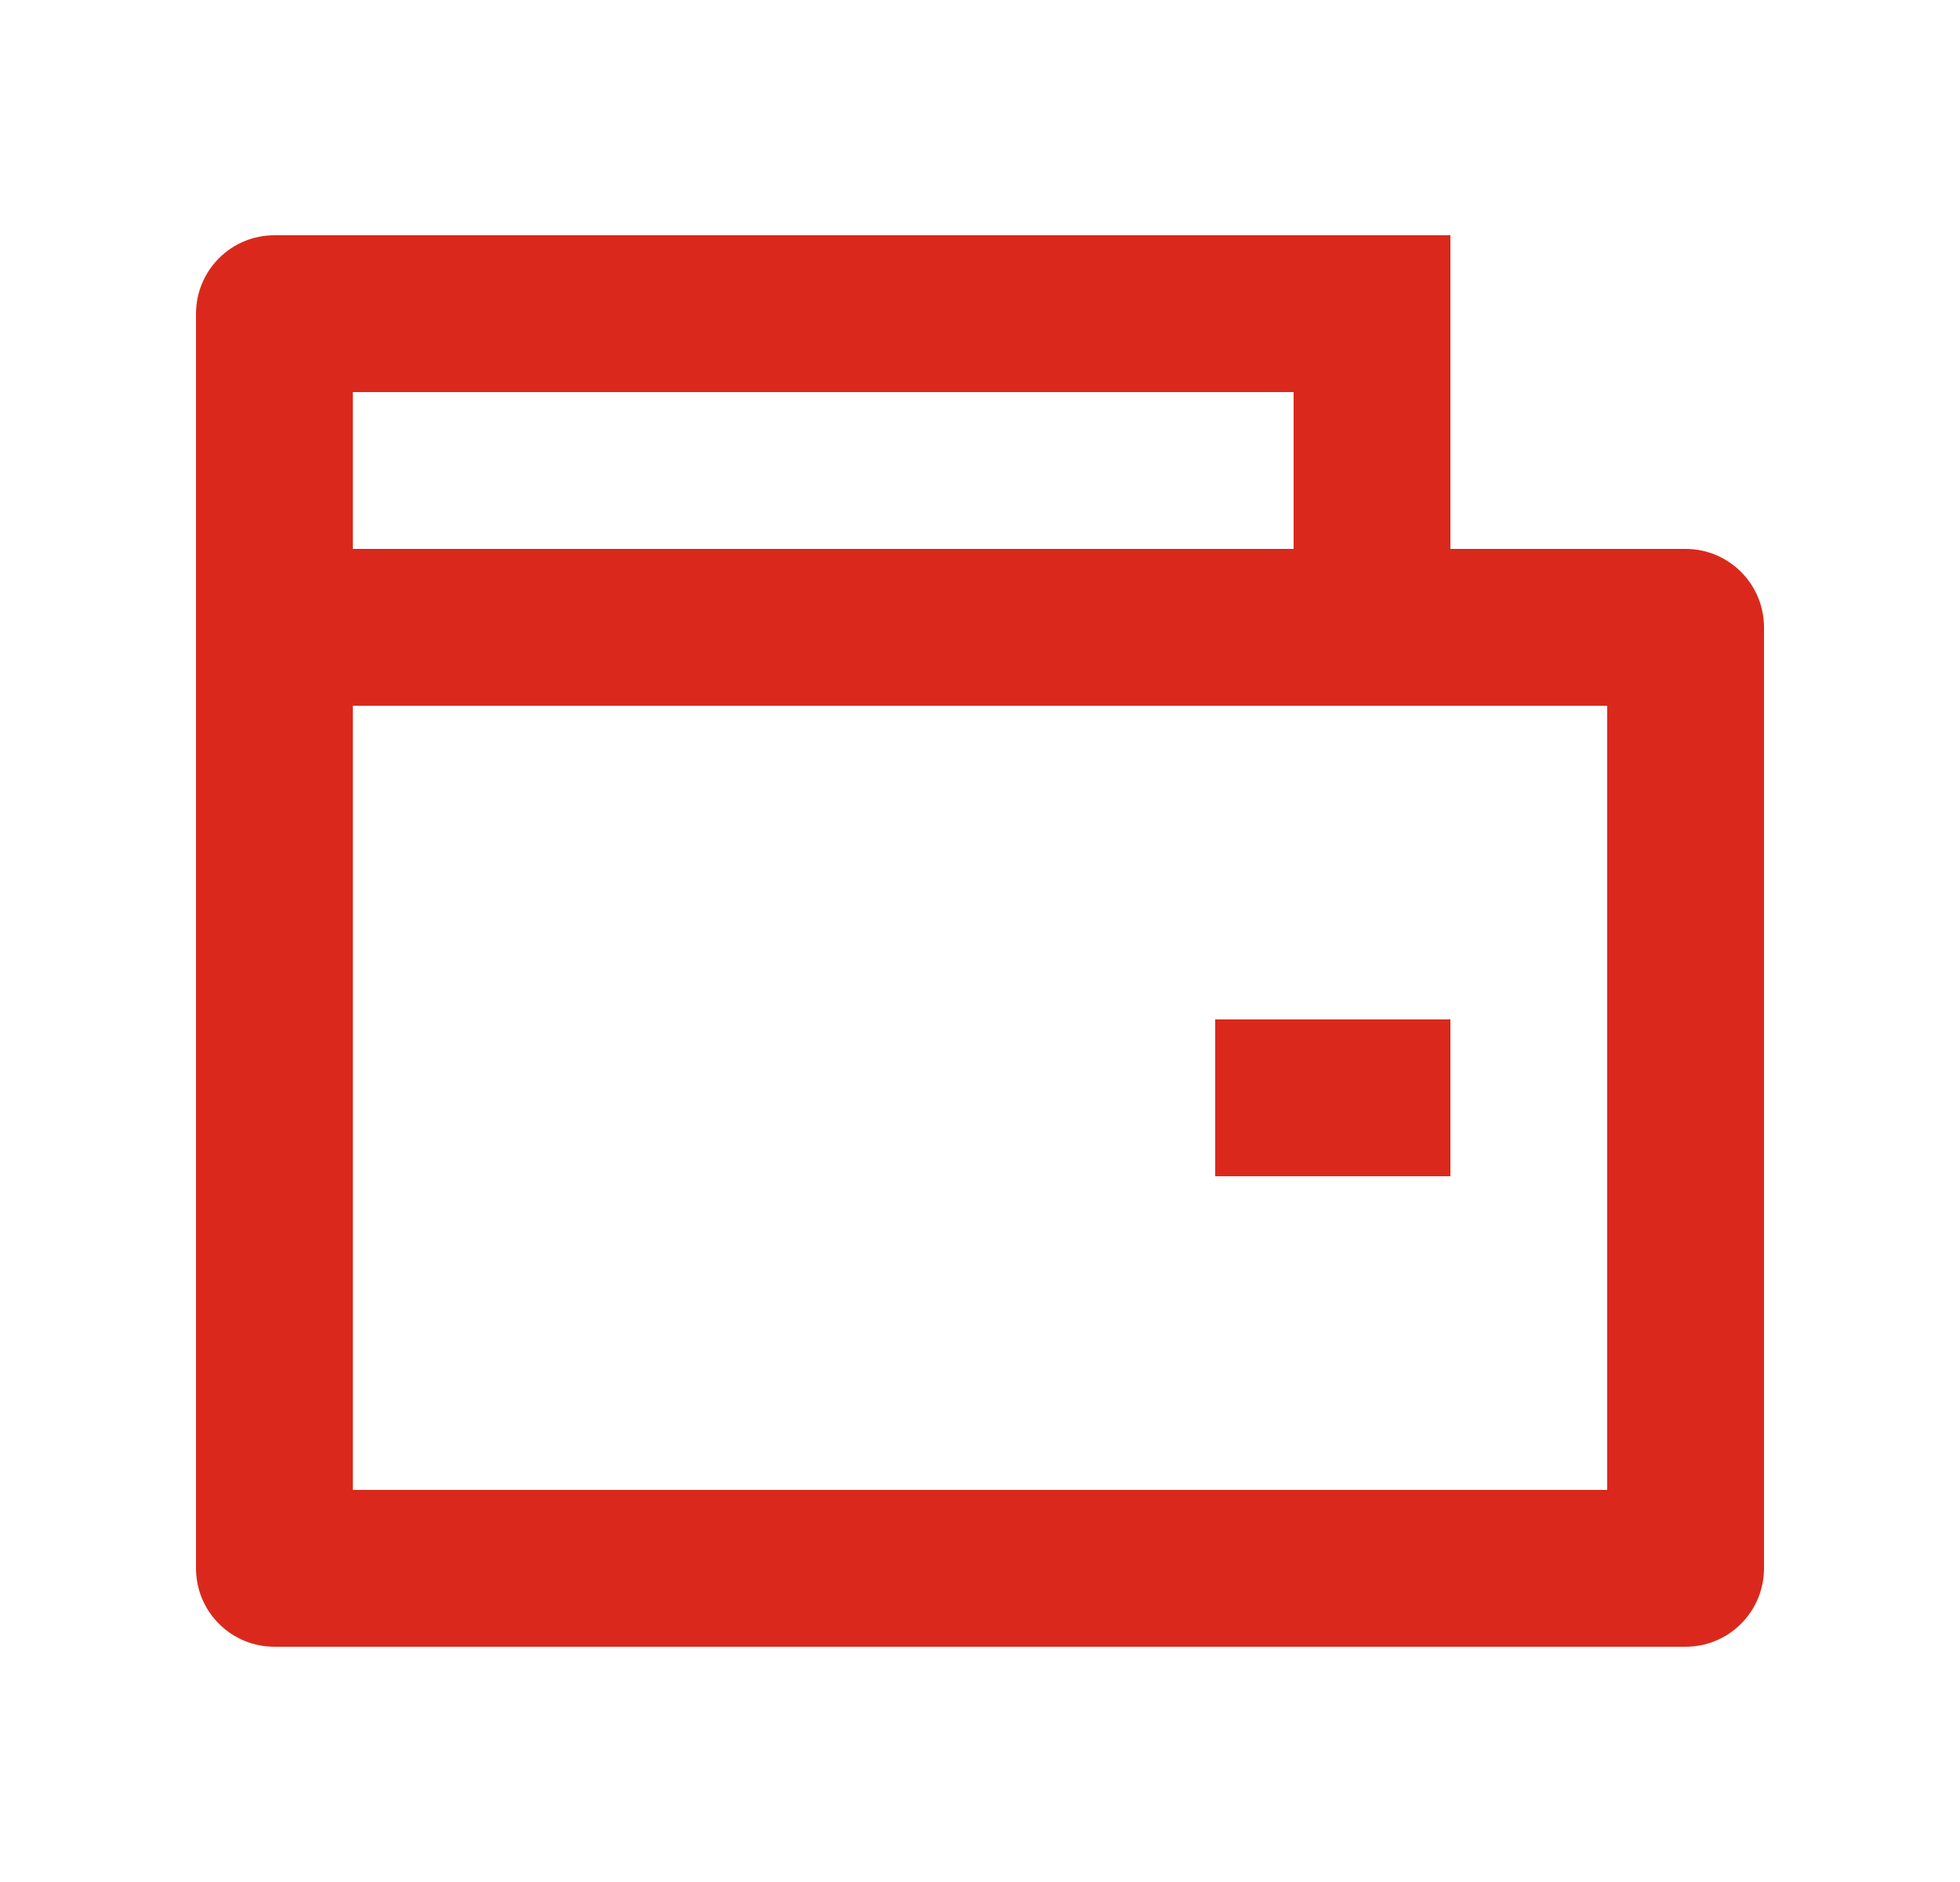 <svg width="25" height="24" viewBox="0 0 25 24" fill="none" xmlns="http://www.w3.org/2000/svg">
<g clip-path="url(#clip0_58236_5538)">
<path d="M18.5 7H21.5C21.765 7 22.02 7.105 22.207 7.293C22.395 7.48 22.5 7.735 22.5 8V20C22.5 20.265 22.395 20.52 22.207 20.707C22.02 20.895 21.765 21 21.5 21H3.5C3.235 21 2.98 20.895 2.793 20.707C2.605 20.52 2.5 20.265 2.5 20V4C2.5 3.735 2.605 3.48 2.793 3.293C2.98 3.105 3.235 3 3.5 3H18.5V7ZM4.5 9V19H20.5V9H4.5ZM4.5 5V7H16.5V5H4.5ZM15.5 13H18.5V15H15.5V13Z" fill="#DA291C"/>
</g>
<defs>
<clipPath id="clip0_58236_5538">
<rect width="24" height="24" fill="white" transform="translate(0.5)"/>
</clipPath>
</defs>
</svg>
